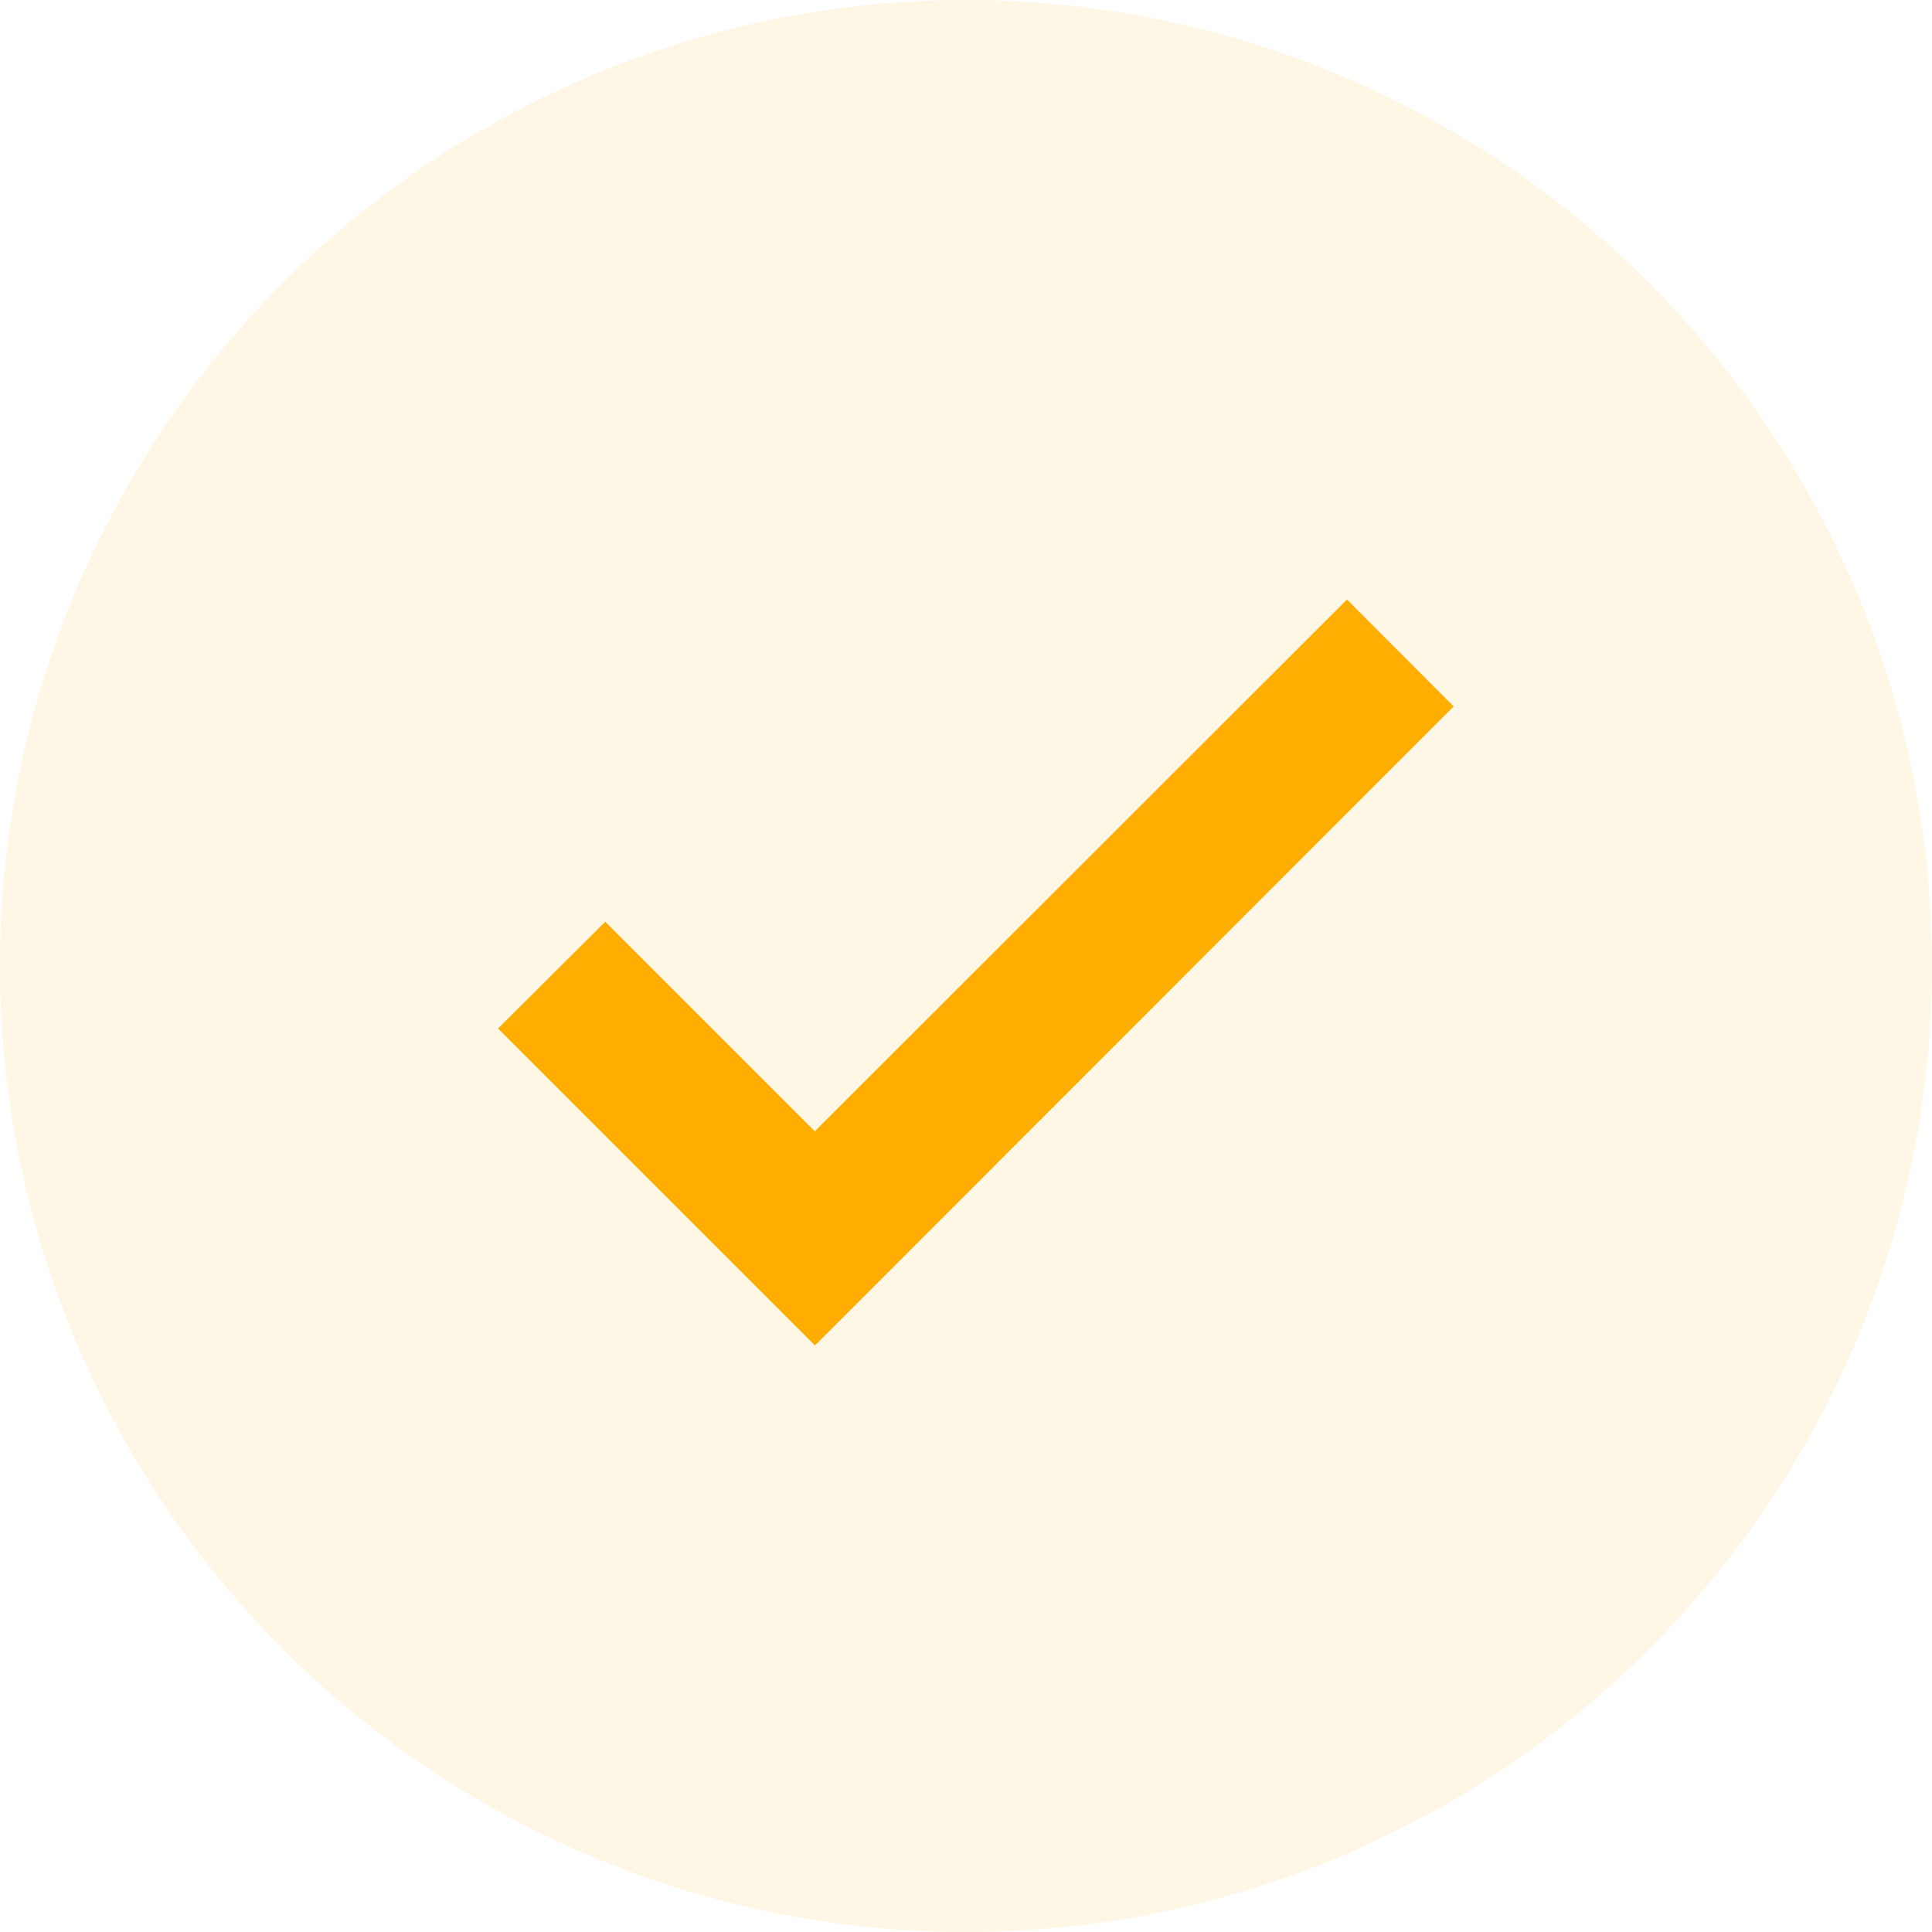 <svg xmlns="http://www.w3.org/2000/svg" width="38" height="38" viewBox="0 0 38 38"><defs><style>.a,.b{fill:#ffad00;}.a{opacity:0.1;}.b{stroke:#ffad00;}</style></defs><g transform="translate(-120 -1316)"><circle class="a" cx="19" cy="19" r="19" transform="translate(120 1316)"/><path class="b" d="M10.641,18.843,6.519,14.721l-1.4,1.394,5.526,5.526L22.5,9.779,21.108,8.385Z" transform="translate(125.385 1320.115)"/></g></svg>